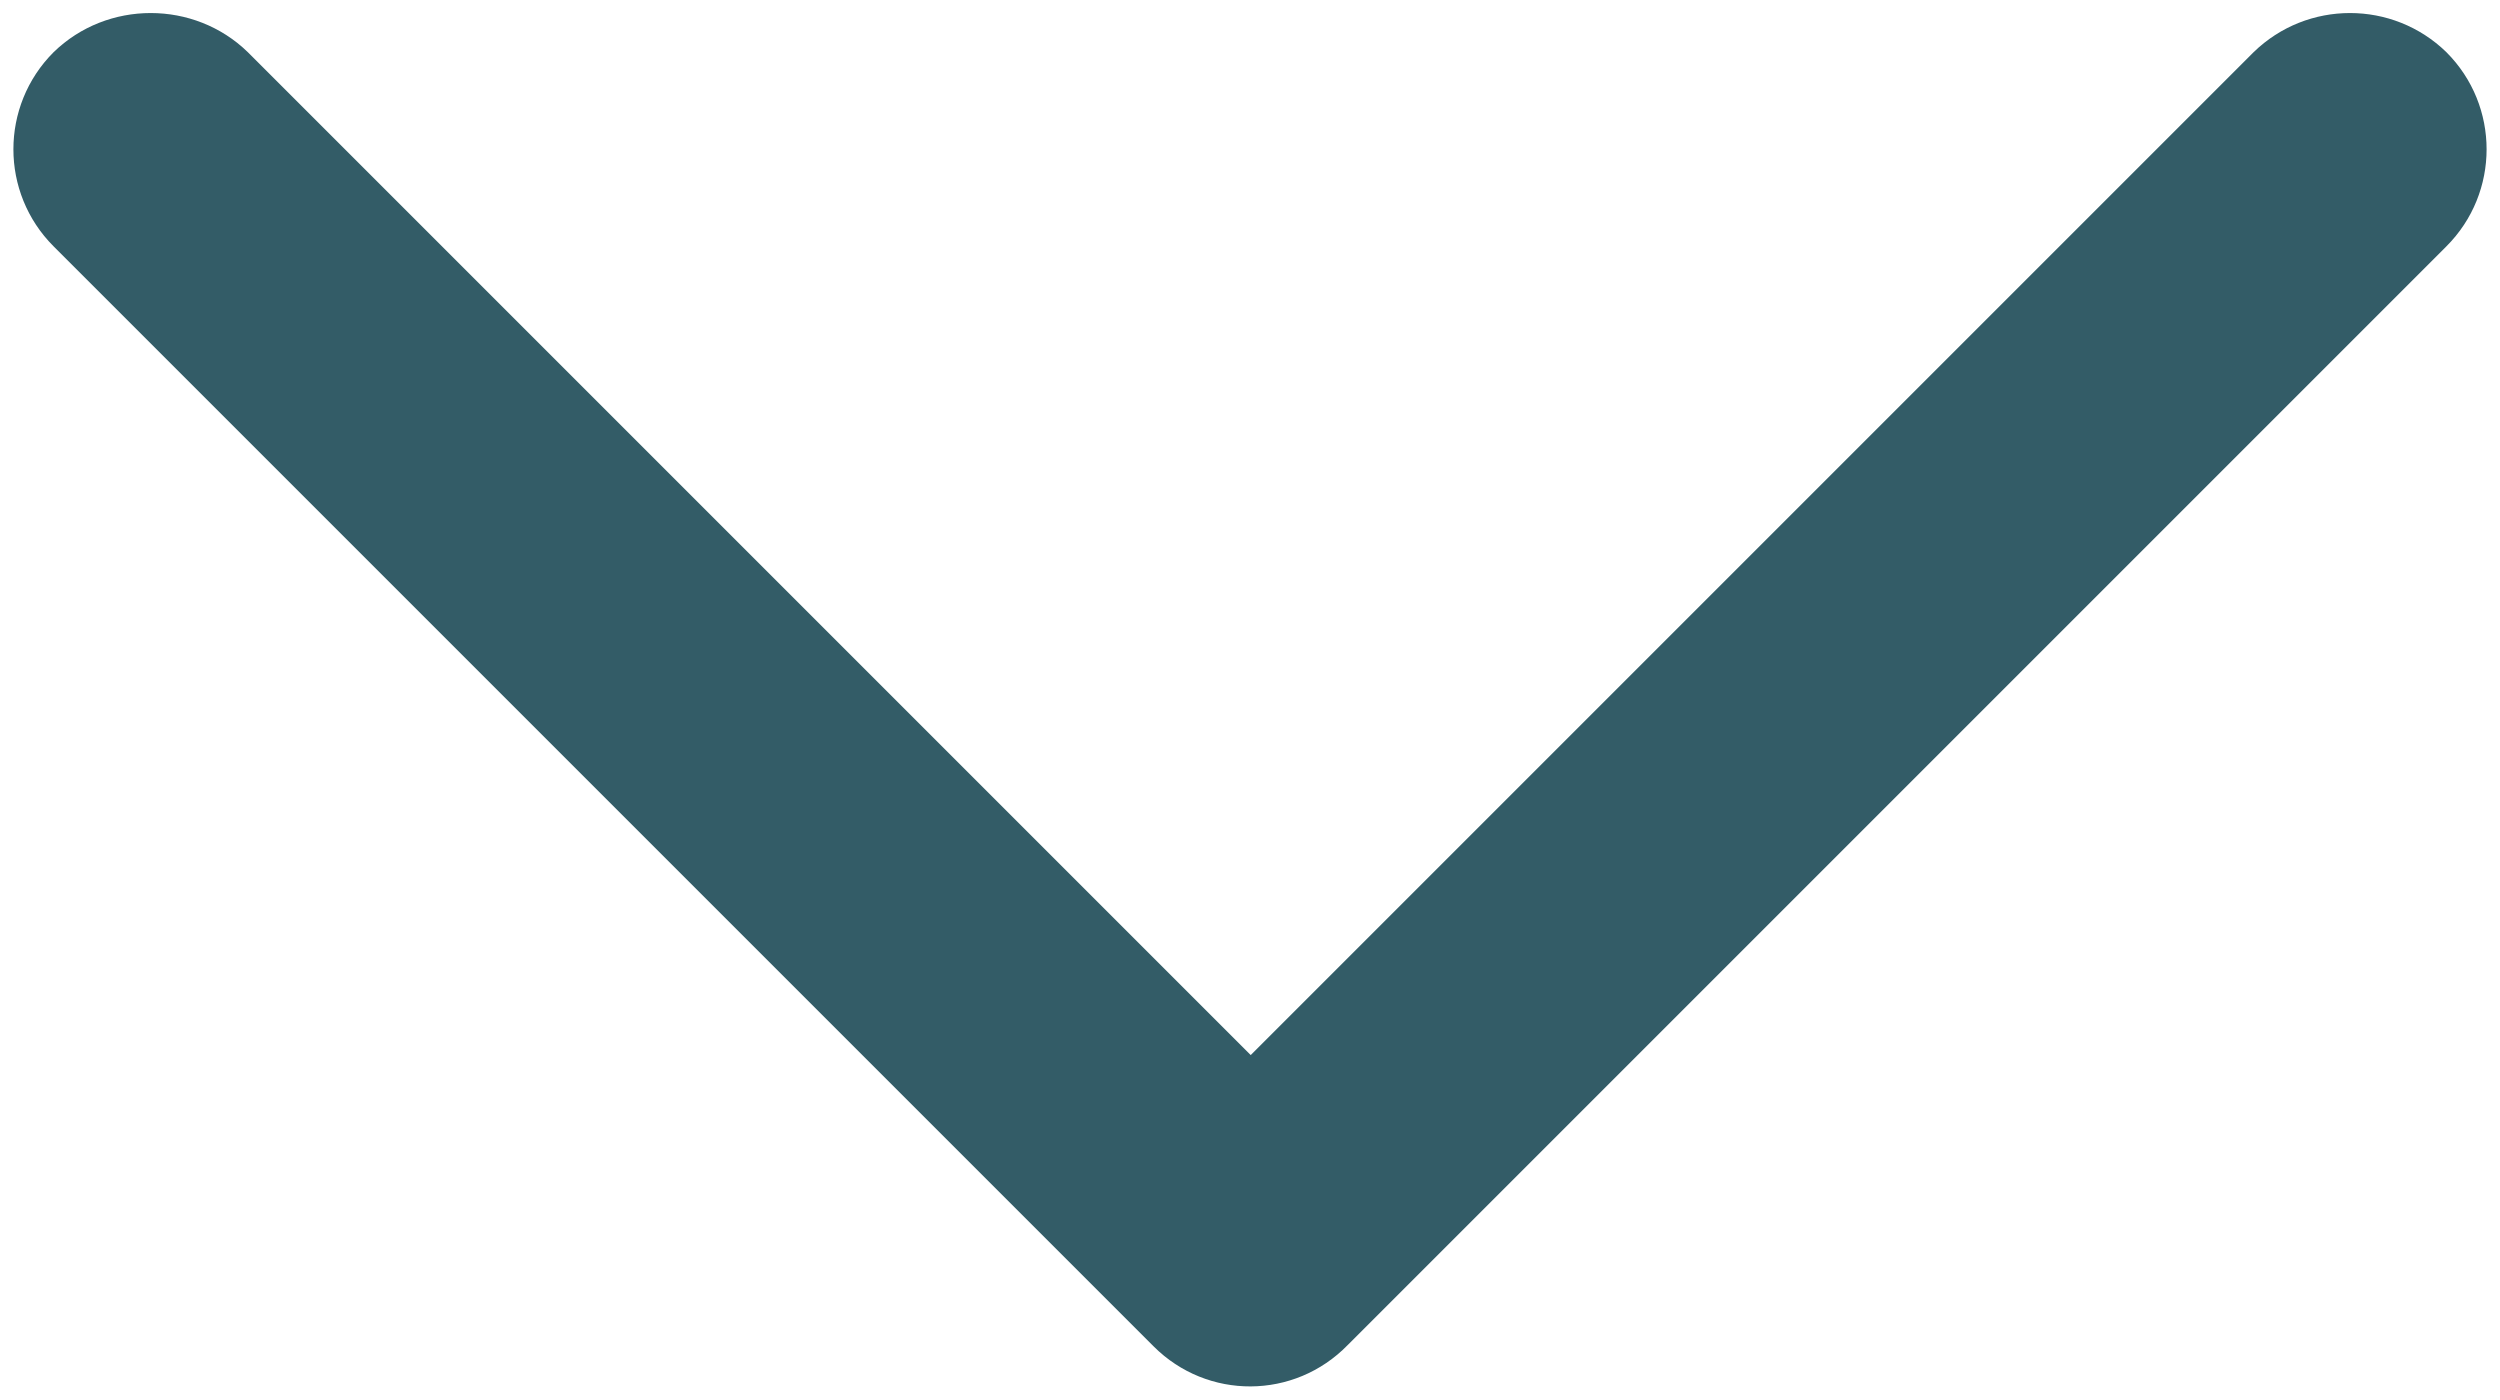<?xml version="1.0" encoding="UTF-8" standalone="no"?><svg xmlns="http://www.w3.org/2000/svg" xmlns:xlink="http://www.w3.org/1999/xlink" clip-rule="evenodd" fill="#335c67" fill-rule="evenodd" height="966" image-rendering="optimizeQuality" preserveAspectRatio="xMidYMid meet" shape-rendering="geometricPrecision" text-rendering="geometricPrecision" version="1" viewBox="304.0 684.0 1725.0 966.0" width="1725" zoomAndPan="magnify"><g id="change1_1"><path d="M1234 1612l758 -758c37,-37 37,-97 0,-134 -37,-36 -96,-36 -133,0l-692 692 -692 -692c-37,-36 -97,-36 -134,0 -37,37 -37,97 0,134l759 759c37,37 97,37 134,-1l0 0z"/></g><path d="M0 0H2333V2333H0z" fill="none"/></svg>